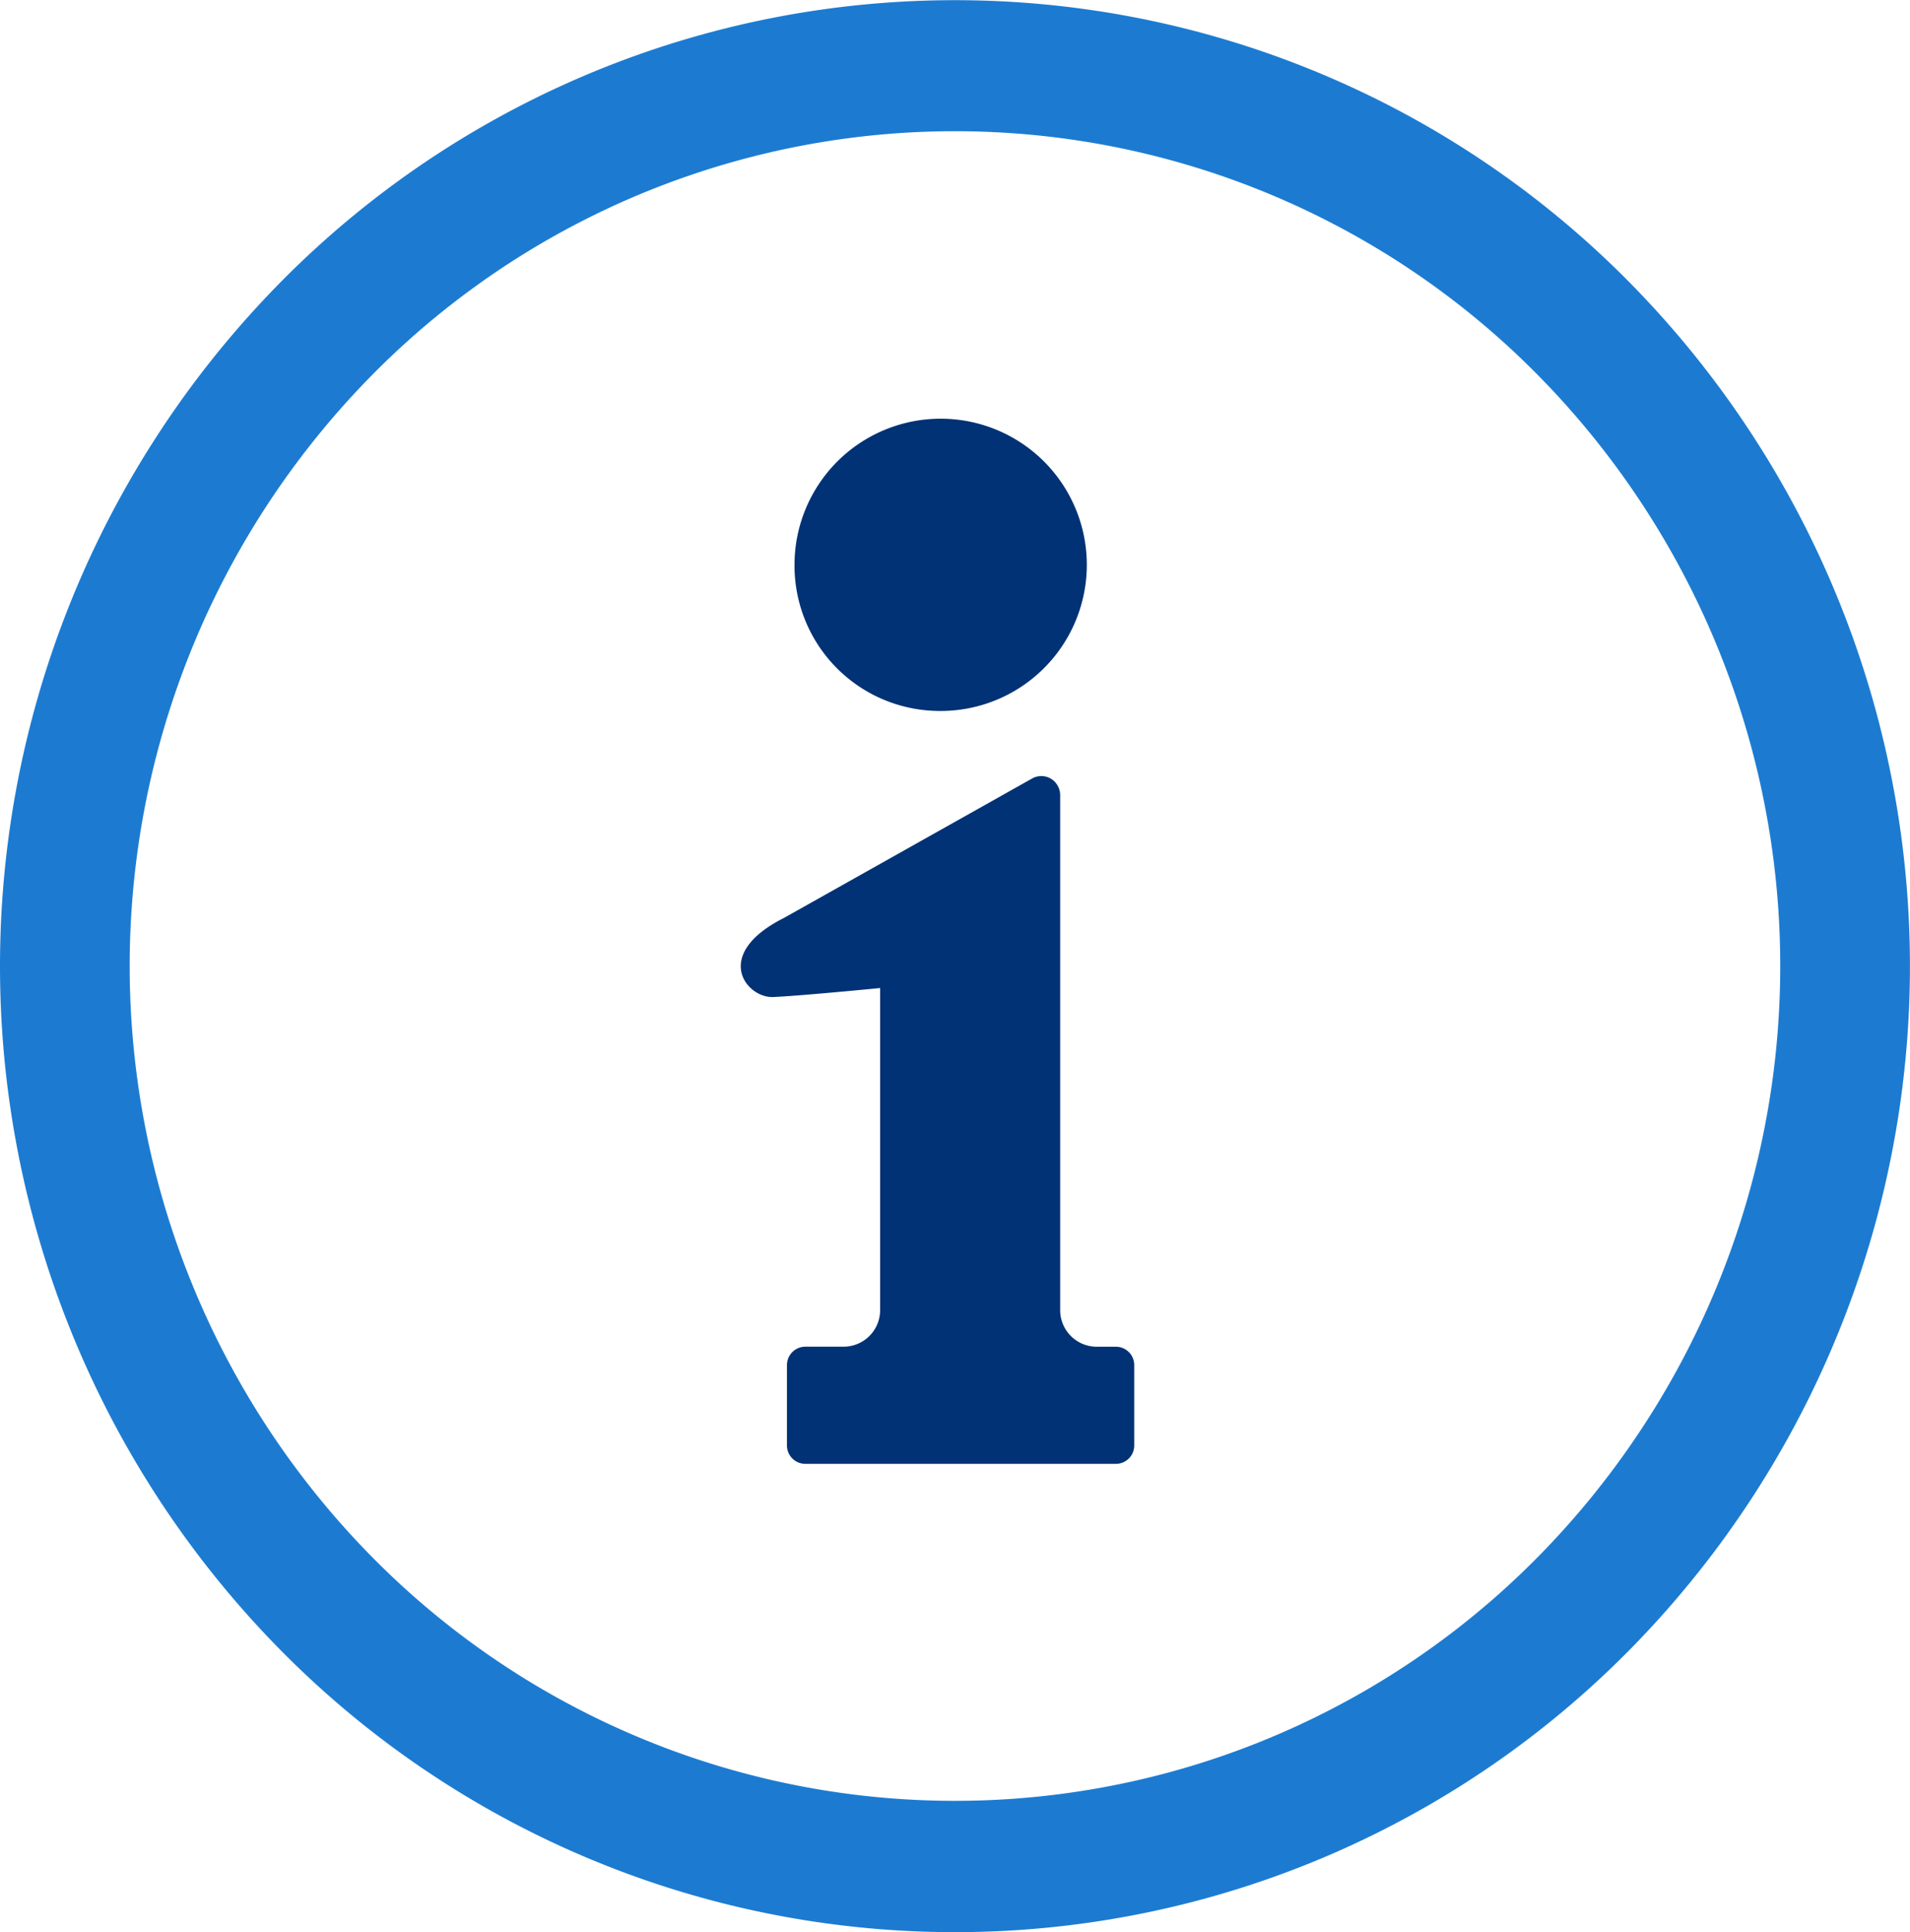 <svg xmlns="http://www.w3.org/2000/svg" width="42.5" height="42.994"><defs><clipPath id="a"><path fill="none" d="M0 0h42.5v42.994H0z"/></clipPath></defs><g clip-path="url(#a)"><path d="M36.275 6.3a21.078 21.078 0 00-30.052 0 21.675 21.675 0 000 30.4 21.077 21.077 0 0030.052 0 21.673 21.673 0 000-30.4m-2.041 28.333a18.214 18.214 0 01-25.97 0 18.731 18.731 0 010-26.272 18.215 18.215 0 0125.97 0 18.73 18.73 0 010 26.272" fill="#1c7bd1"/><path d="M20.893 15.821a3.252 3.252 0 10-3.214-3.252 3.234 3.234 0 003.214 3.252m3.94 14.148H24.4a.814.814 0 01-.81-.818V17.7a.431.431 0 00-.2-.368.418.418 0 00-.417-.012l-5.533 3.109c-1.607.812-.835 1.783-.237 1.758s2.381-.2 2.381-.2v7.163a.814.814 0 01-.81.818h-.858a.409.409 0 00-.405.41v1.787a.408.408 0 00.405.41h6.917a.408.408 0 00.405-.41v-1.786a.408.408 0 00-.405-.41" fill="#003275"/></g></svg>
